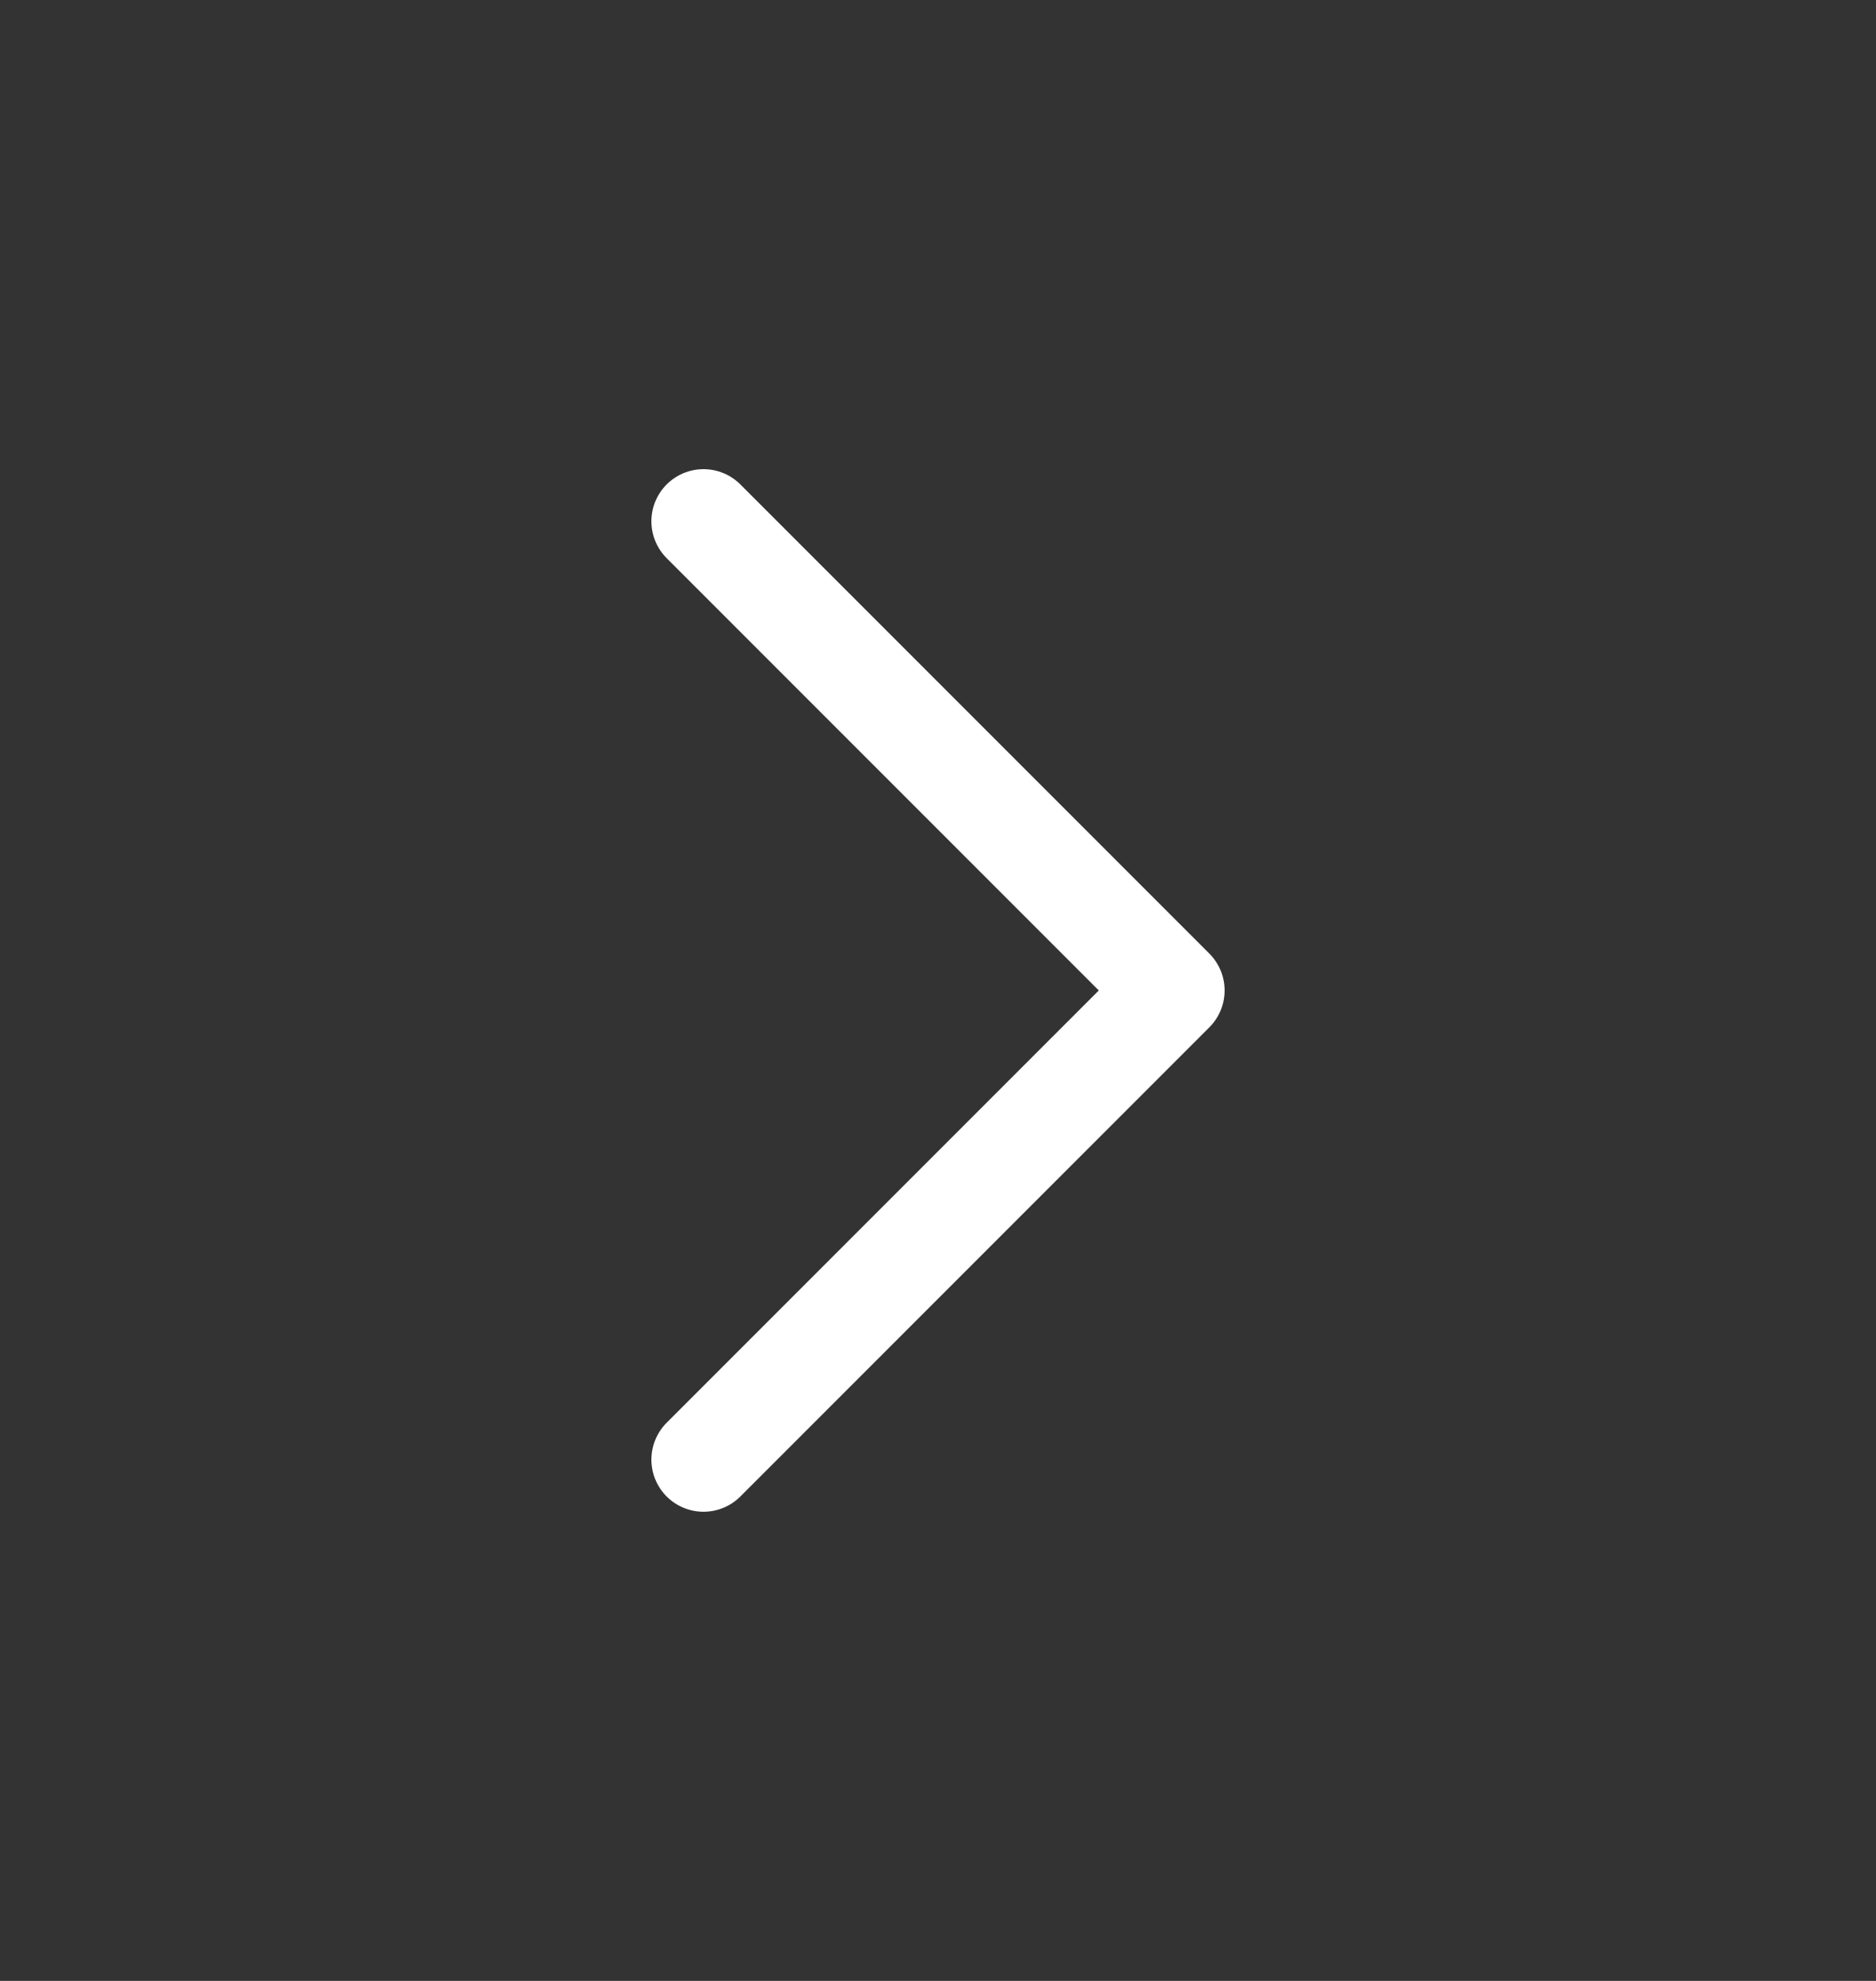 <svg width="18" height="19" viewBox="0 0 18 19" fill="none" xmlns="http://www.w3.org/2000/svg">
<rect x="0" y="0" width="18" height="19" fill="#333333" stroke="none"/>
<g id="chevron">
<path id="Vector" d="M6.75 14L11.25 9.5L6.75 5" stroke="white" stroke-linecap="round" stroke-linejoin="round"/>
</g>
</svg>
